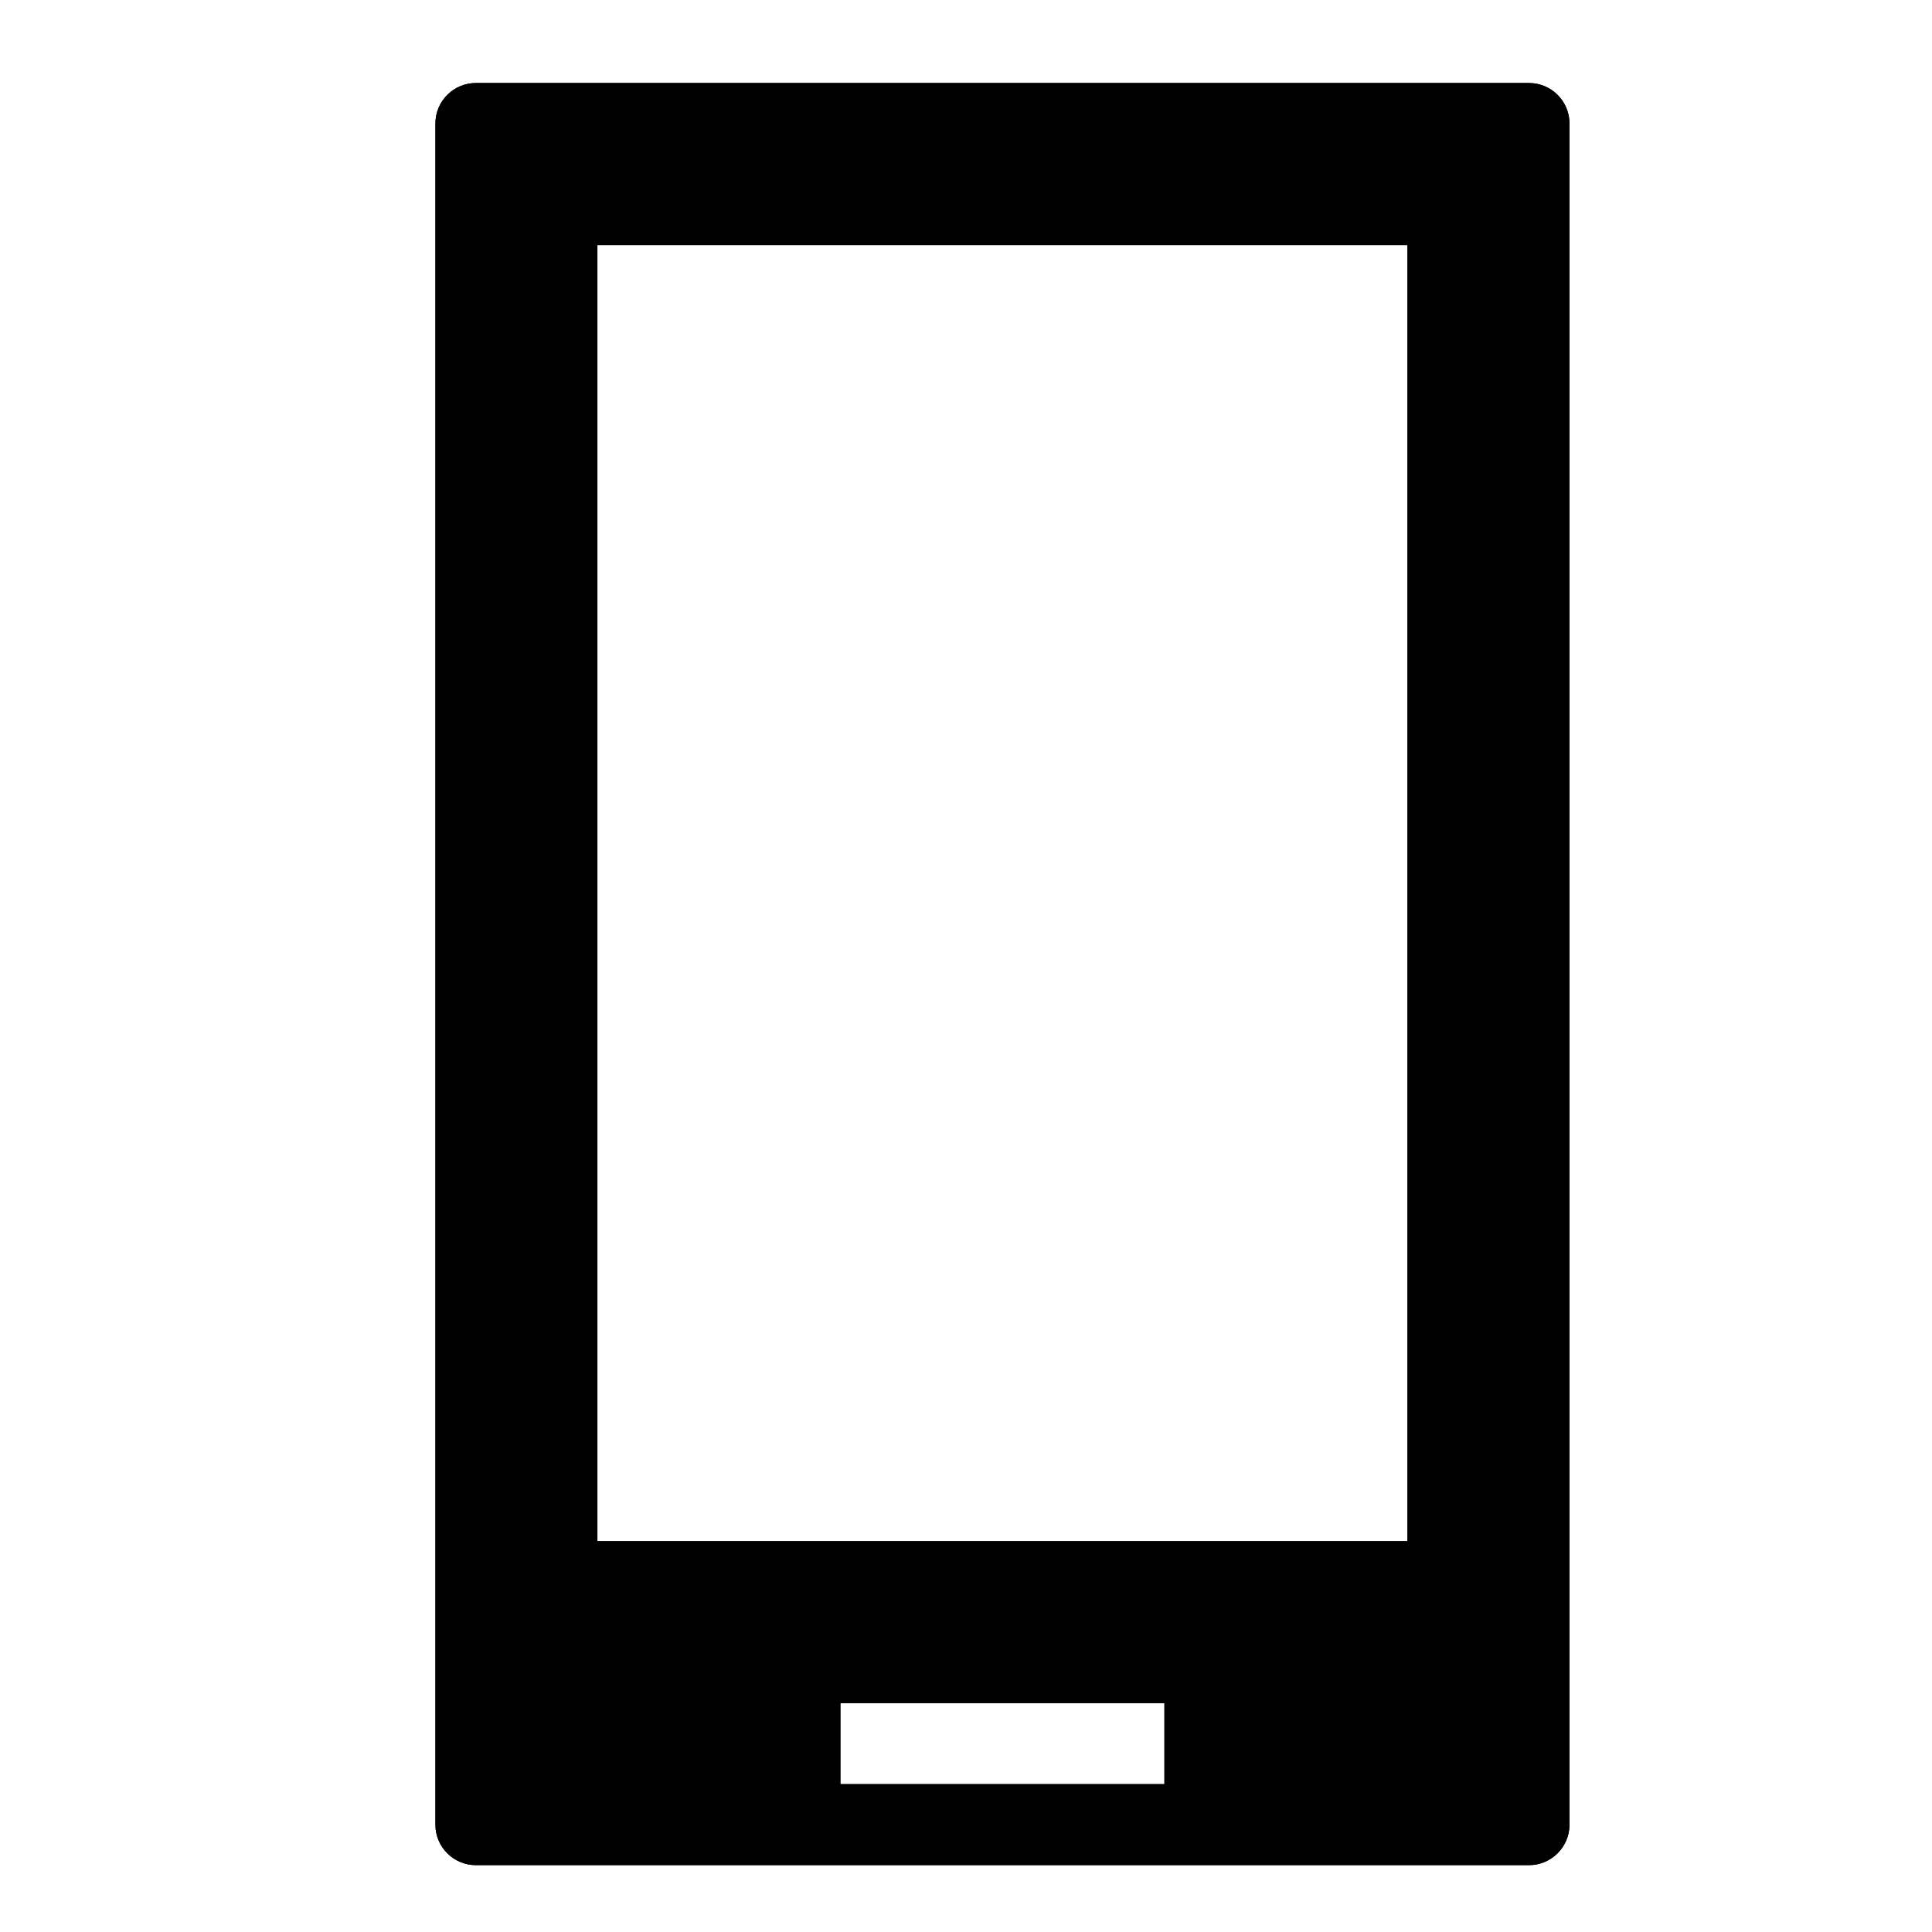 <svg width="33" height="33" viewBox="0 0 33 33" fill="none" xmlns="http://www.w3.org/2000/svg">
<path fill-rule="evenodd" clip-rule="evenodd" d="M7.437 2.11C7.437 1.728 7.747 1.418 8.129 1.418H26.116C26.498 1.418 26.808 1.728 26.808 2.11V31.166C26.808 31.548 26.498 31.858 26.116 31.858H8.129C7.747 31.858 7.437 31.548 7.437 31.166V2.11ZM14.355 30.474H19.889V29.091H14.355V30.474ZM24.04 4.186H10.204V26.324H24.04V4.186Z" fill="currentColor"/>
<path fill-rule="evenodd" clip-rule="evenodd" d="M7.437 2.11C7.437 1.728 7.747 1.418 8.129 1.418H26.116C26.498 1.418 26.808 1.728 26.808 2.11V31.166C26.808 31.548 26.498 31.858 26.116 31.858H8.129C7.747 31.858 7.437 31.548 7.437 31.166V2.11ZM14.355 30.474H19.889V29.091H14.355V30.474ZM24.04 4.186H10.204V26.324H24.04V4.186Z" fill="url(#paint0_linear_1_155)"/>
<defs>
<linearGradient id="paint0_linear_1_155" x1="17.122" y1="-1.541" x2="17.122" y2="35.24" gradientUnits="userSpaceOnUse">
<stop offset="1" stop-color="currentColor"/>
</linearGradient>
</defs>
</svg>
